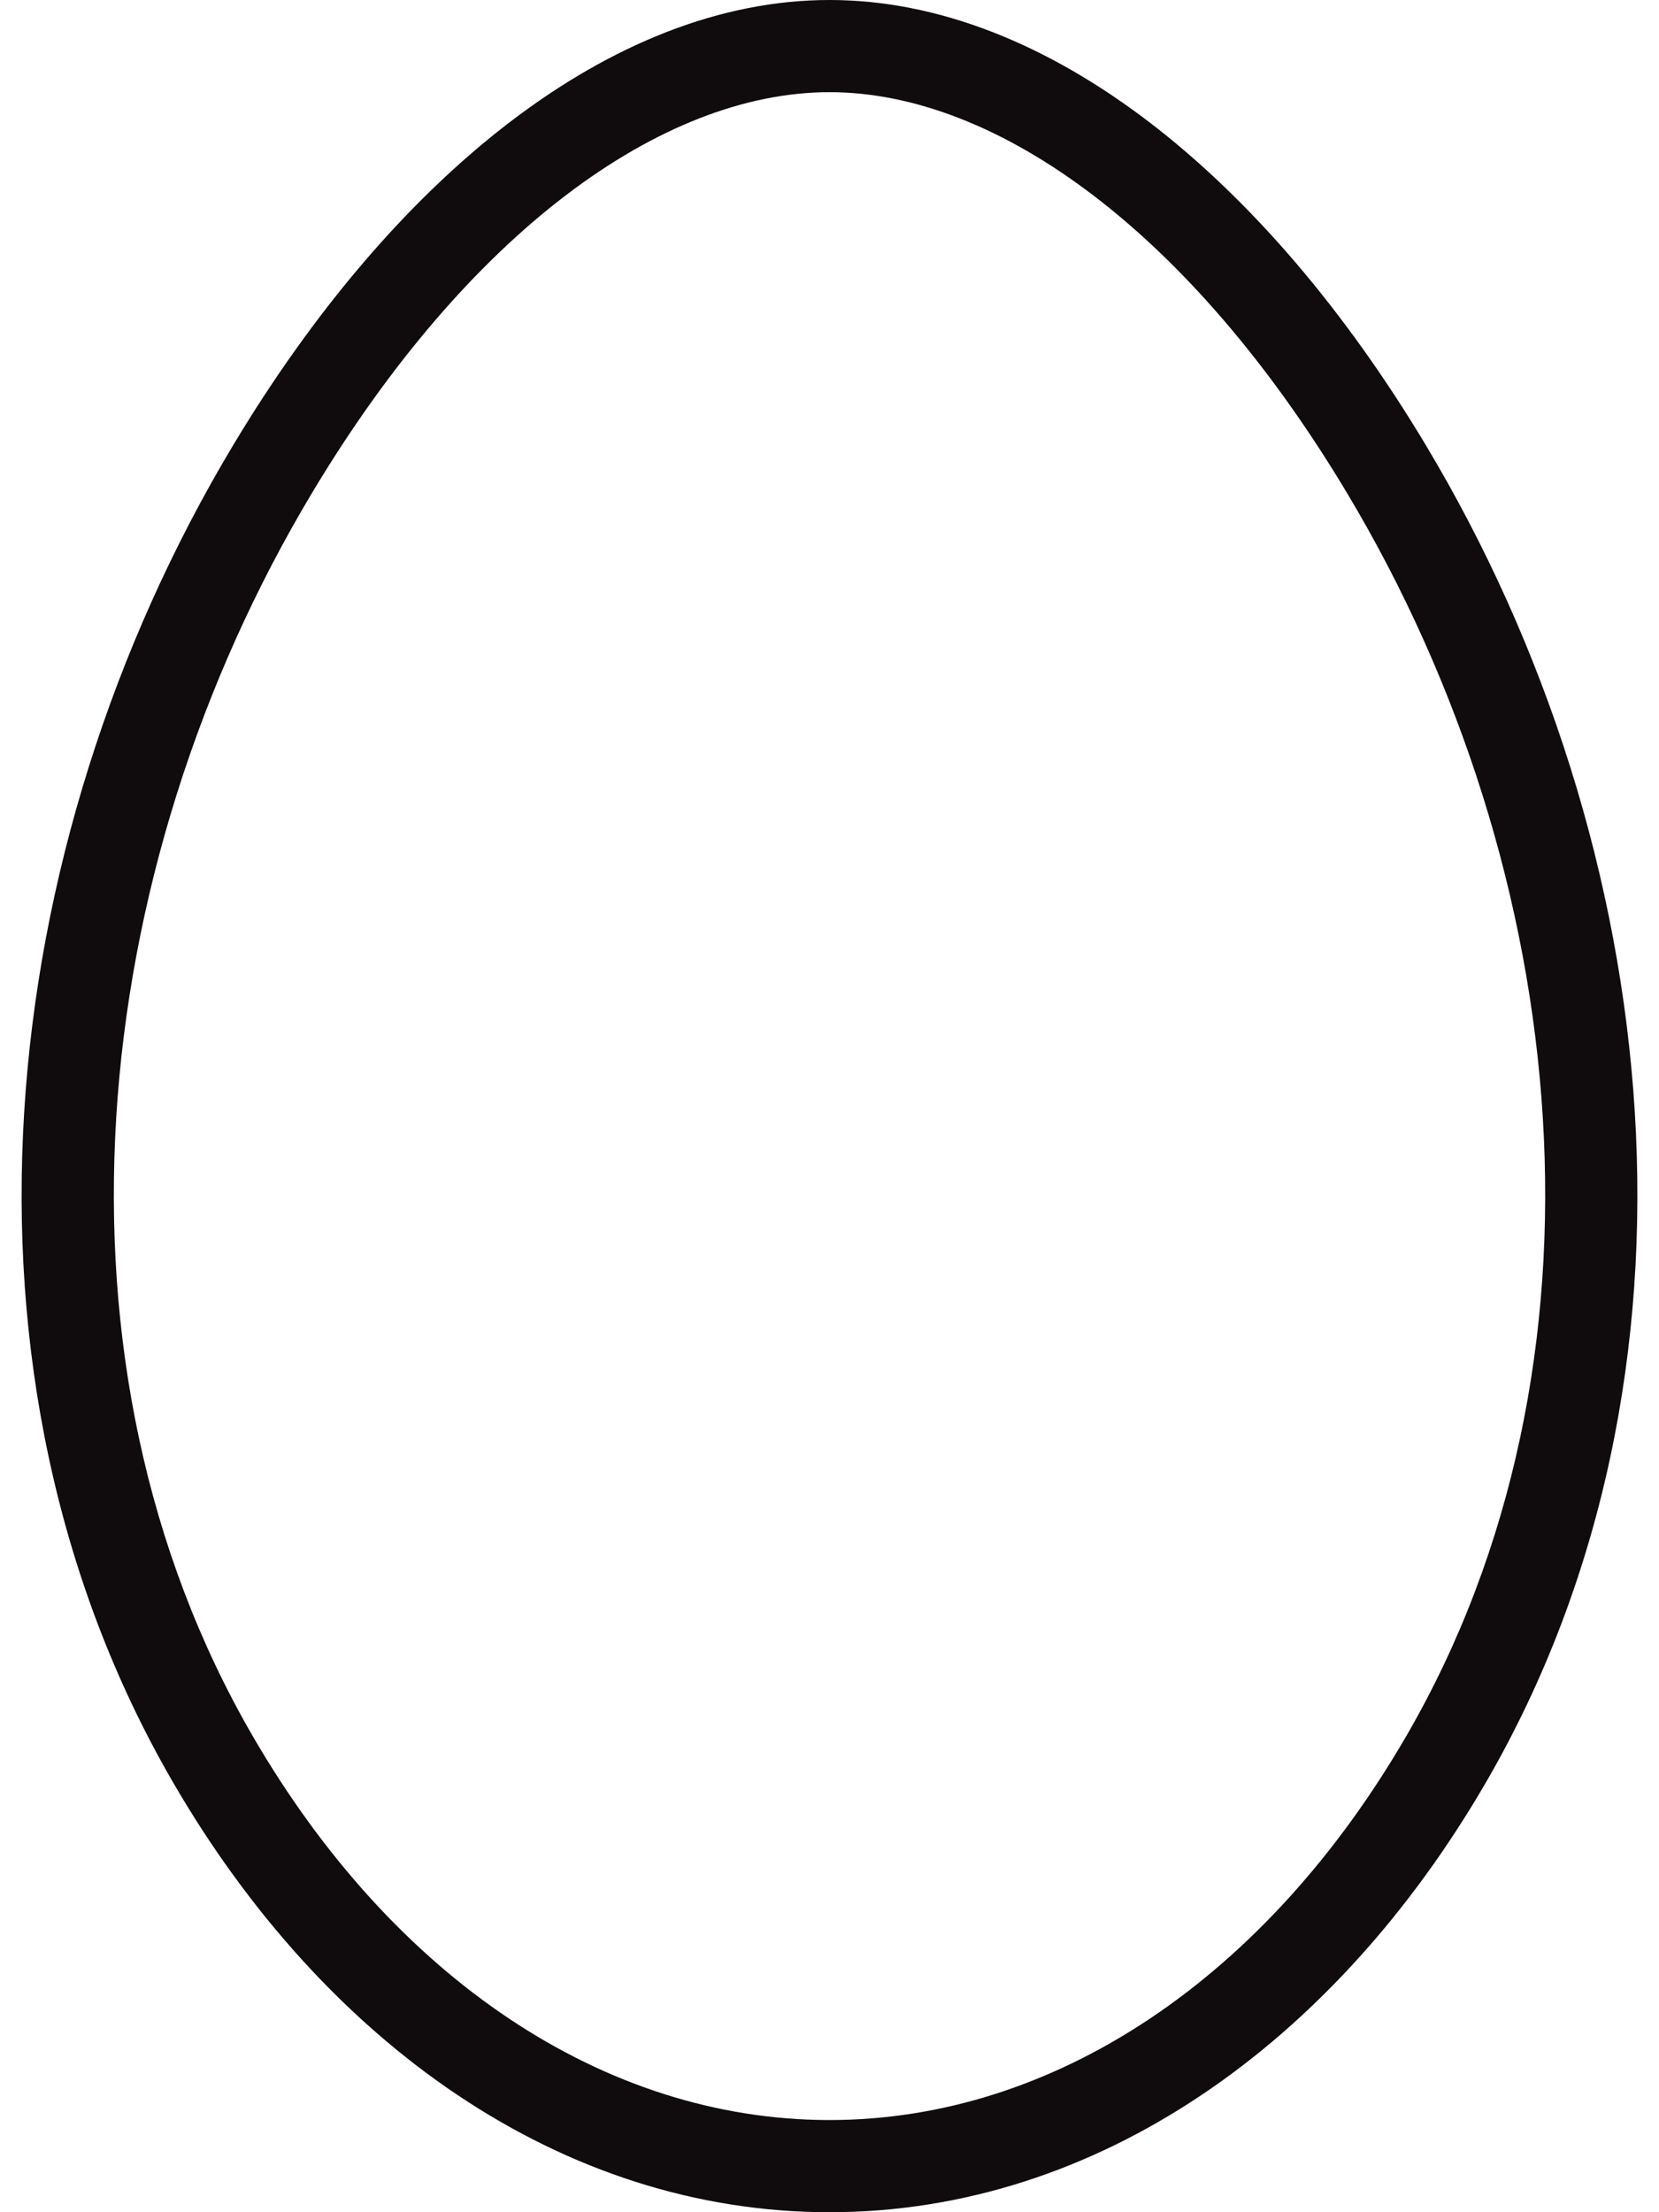 <svg width="18" height="24" viewBox="0 0 18 24" fill="none" xmlns="http://www.w3.org/2000/svg">
<path fill-rule="evenodd" clip-rule="evenodd" d="M9 23C11.447 23 13.741 21.454 15.263 18.826C17.592 14.804 17.088 9.476 14.613 5.345C12.929 2.534 10.828 1 9 1C7.172 1 5.071 2.534 3.387 5.345C0.912 9.476 0.409 14.804 2.737 18.826C4.259 21.454 6.553 23 9 23ZM16.128 19.327C18.679 14.921 18.088 9.198 15.471 4.831C13.727 1.92 11.363 0 9 0C6.637 0 4.274 1.92 2.529 4.831C-0.088 9.198 -0.679 14.921 1.872 19.327C3.518 22.169 6.099 24 9 24C11.902 24 14.482 22.169 16.128 19.327Z" fill="#100B0C"/>
</svg>
